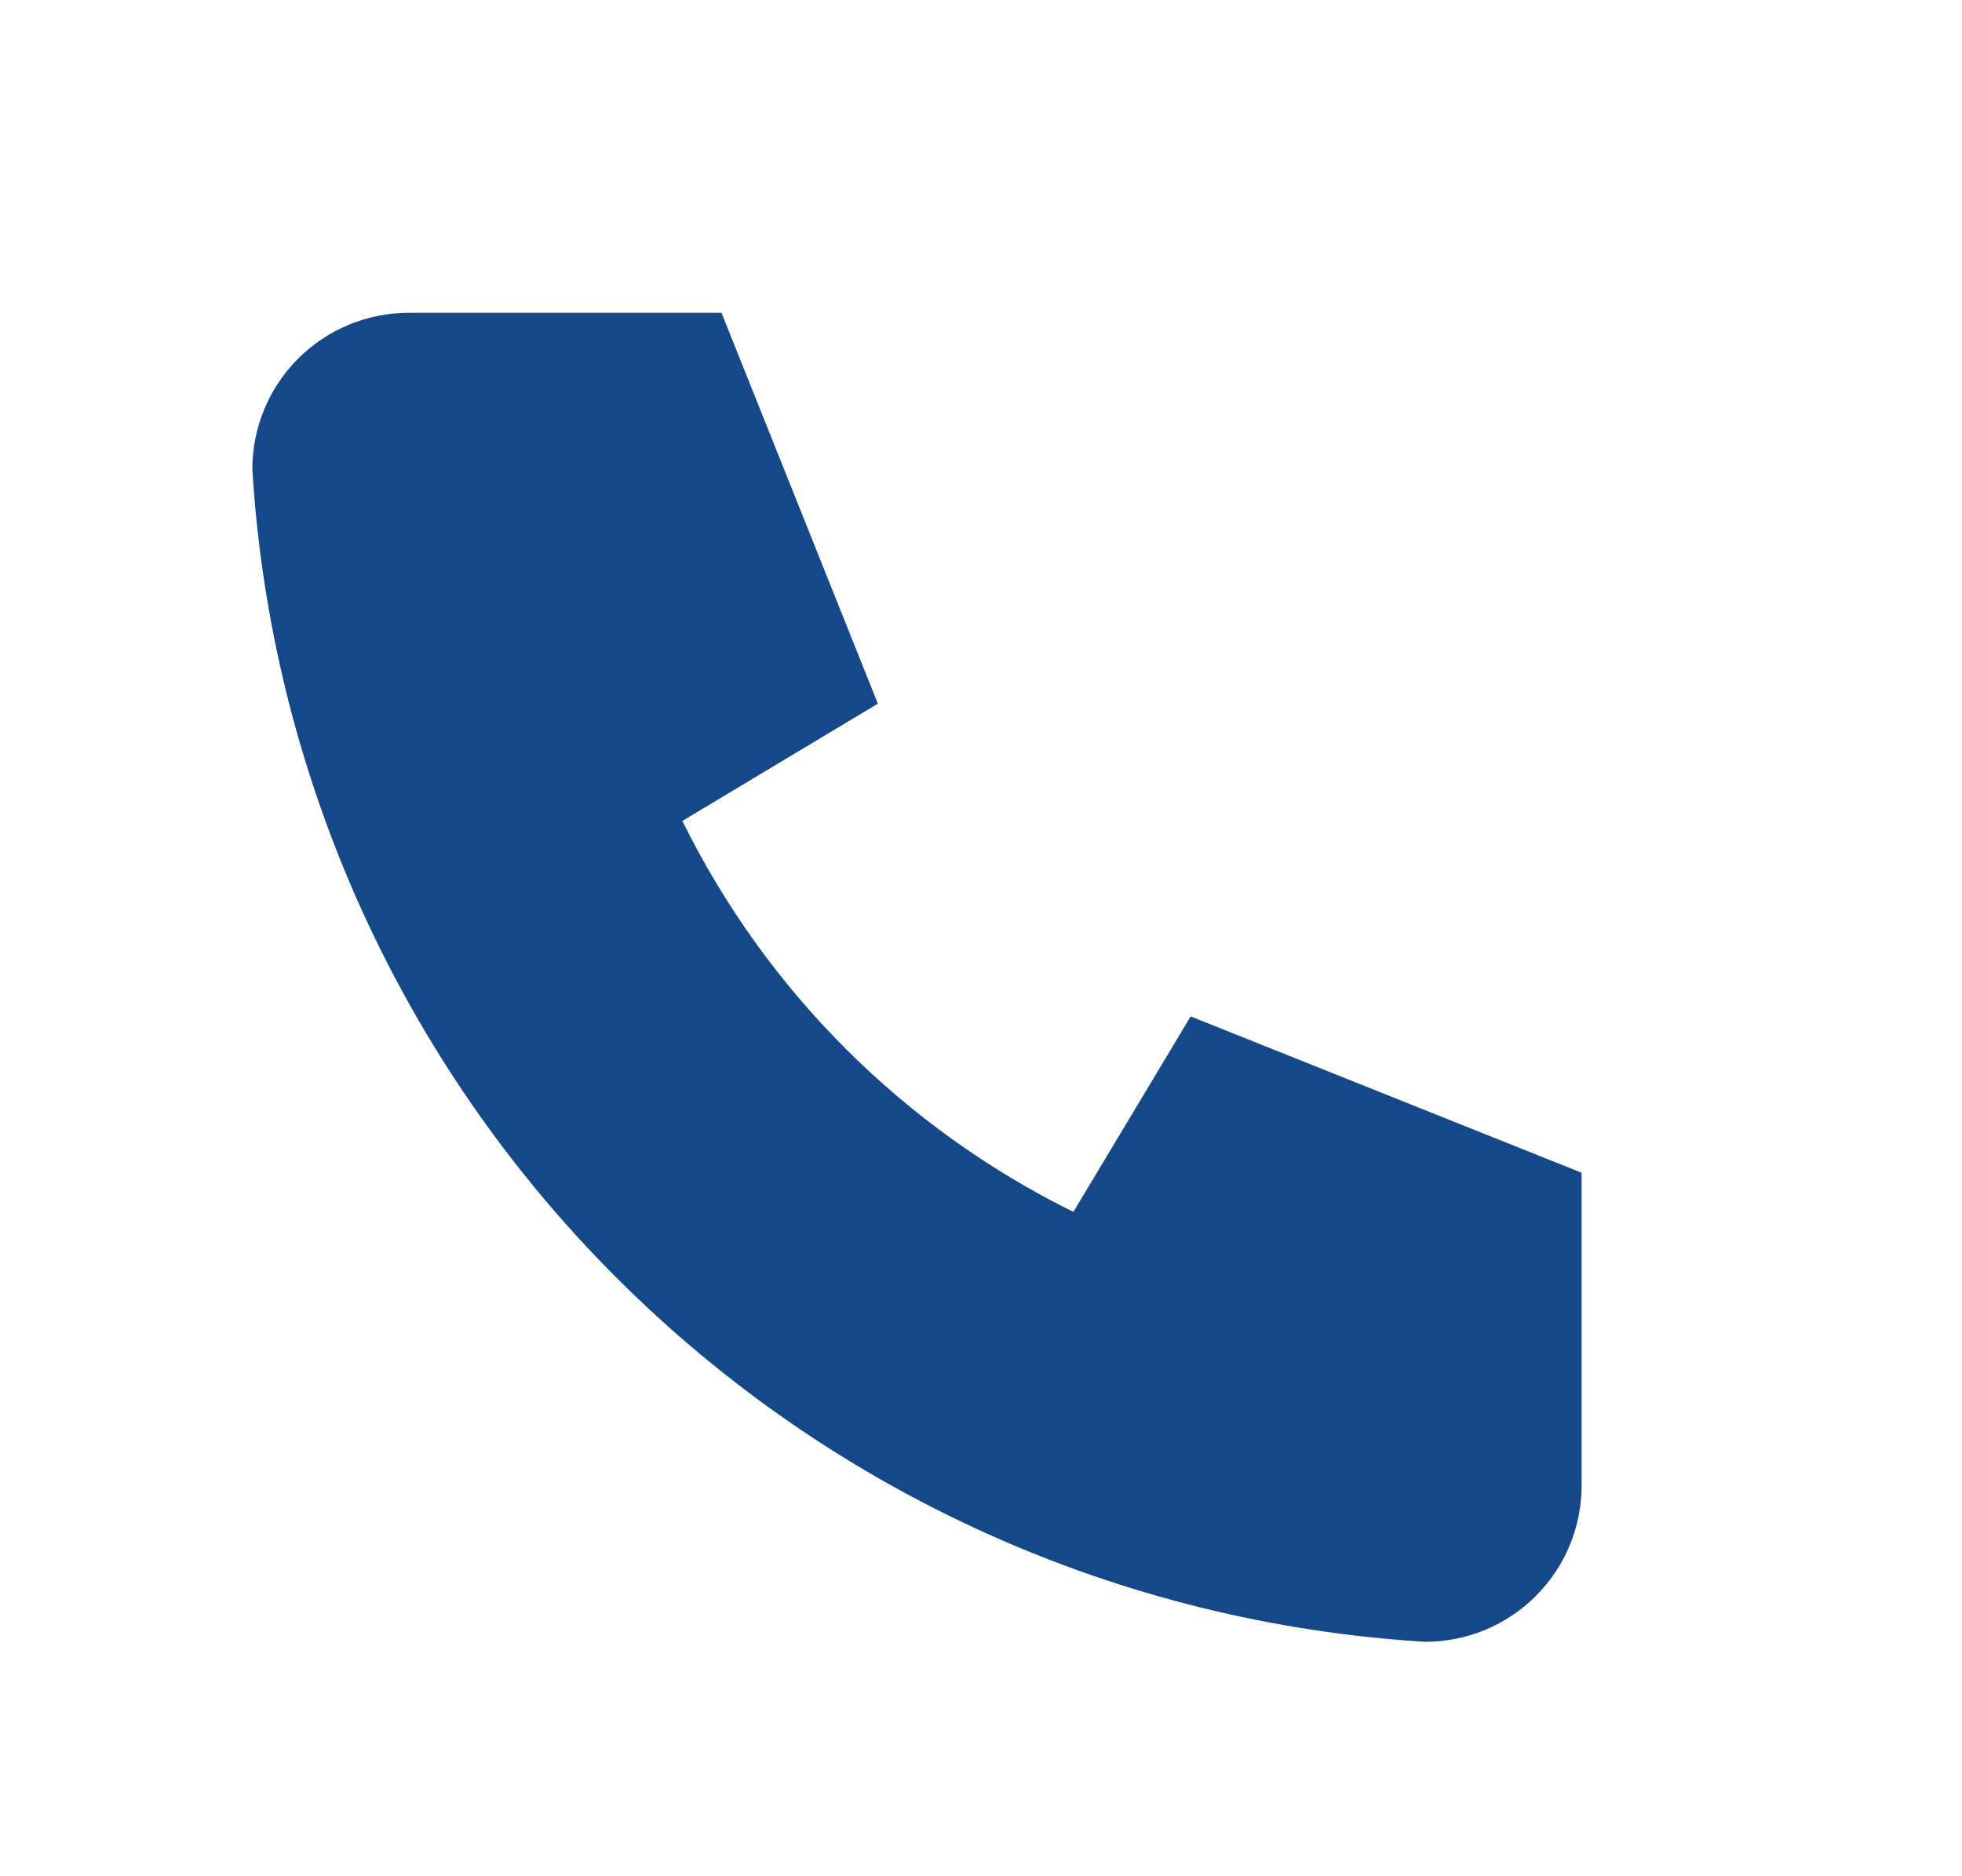 <svg width="23" height="22" viewBox="0 0 23 22" fill="none" xmlns="http://www.w3.org/2000/svg">
<g clip-path="url(#clip0_16440_3067)">
<path d="M4.791 3.668H8.458L10.291 8.251L7.999 9.626C8.981 11.617 10.592 13.228 12.583 14.21L13.958 11.918L18.541 13.751V17.418C18.541 17.904 18.348 18.37 18.004 18.714C17.66 19.058 17.194 19.251 16.708 19.251C13.132 19.034 9.76 17.516 7.227 14.982C4.693 12.45 3.175 9.077 2.958 5.501C2.958 5.015 3.151 4.549 3.495 4.205C3.839 3.861 4.305 3.668 4.791 3.668Z" fill="#154889"/>
</g>
<defs>
<clipPath id="clip0_16440_3067">
<rect width="22" height="22" fill="white" transform="translate(0.208)"/>
</clipPath>
</defs>
</svg>
